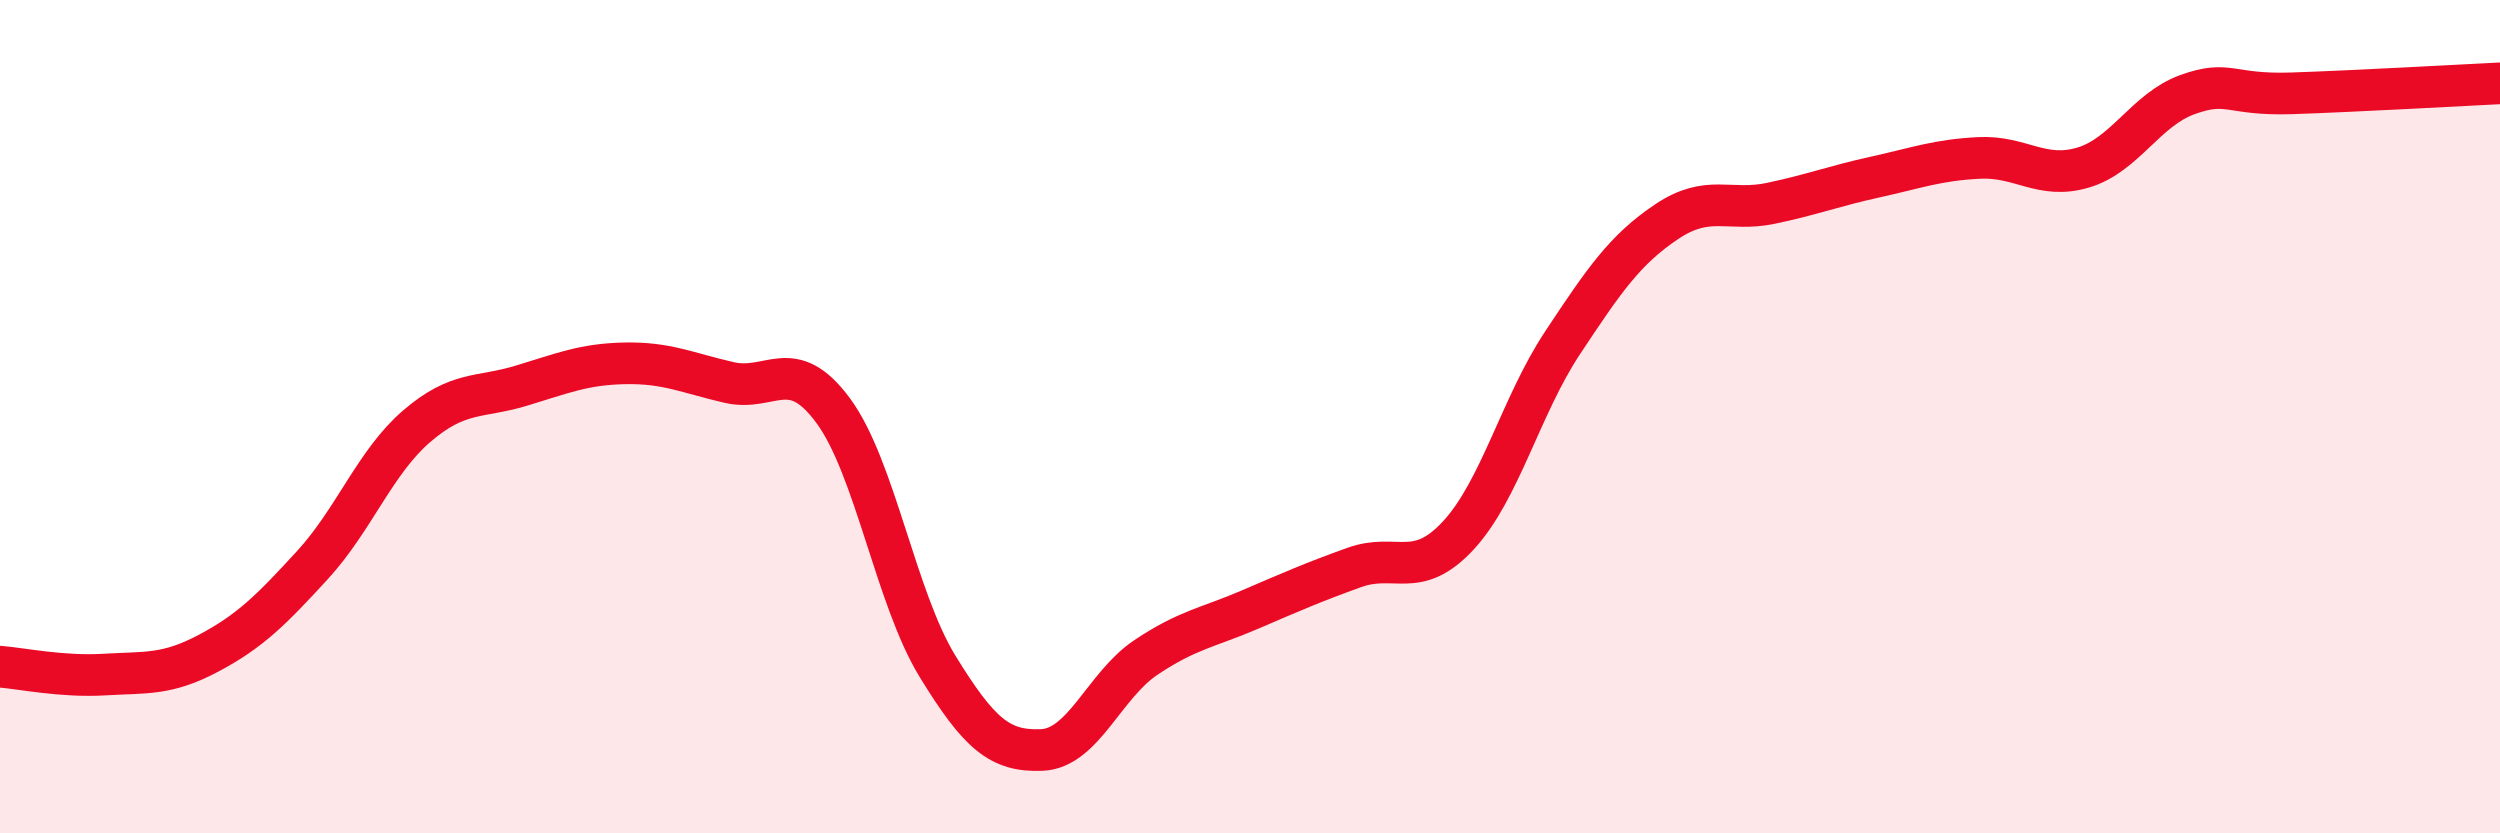 
    <svg width="60" height="20" viewBox="0 0 60 20" xmlns="http://www.w3.org/2000/svg">
      <path
        d="M 0,16 C 0.5,16.04 1.5,16.25 2.5,16.19 C 3.5,16.13 4,16.21 5,15.68 C 6,15.15 6.5,14.65 7.5,13.56 C 8.5,12.47 9,11.09 10,10.23 C 11,9.37 11.5,9.56 12.5,9.26 C 13.5,8.96 14,8.74 15,8.72 C 16,8.7 16.5,8.95 17.5,9.18 C 18.5,9.41 19,8.5 20,9.86 C 21,11.22 21.5,14.36 22.5,15.99 C 23.5,17.62 24,18.04 25,18 C 26,17.96 26.5,16.45 27.5,15.78 C 28.5,15.11 29,15.06 30,14.63 C 31,14.2 31.5,13.98 32.5,13.62 C 33.5,13.26 34,13.93 35,12.85 C 36,11.77 36.5,9.74 37.5,8.23 C 38.5,6.72 39,5.99 40,5.32 C 41,4.65 41.5,5.09 42.5,4.88 C 43.5,4.67 44,4.47 45,4.25 C 46,4.03 46.5,3.84 47.5,3.79 C 48.5,3.74 49,4.32 50,4.02 C 51,3.72 51.5,2.63 52.5,2.27 C 53.5,1.91 53.5,2.29 55,2.24 C 56.5,2.19 59,2.05 60,2L60 20L0 20Z"
        fill="#EB0A25"
        opacity="0.1"
        stroke-linecap="round"
        stroke-linejoin="round"
      />
      <path
        d="M 0,16 C 0.5,16.04 1.5,16.25 2.5,16.19 C 3.5,16.13 4,16.21 5,15.68 C 6,15.15 6.5,14.65 7.5,13.56 C 8.5,12.47 9,11.09 10,10.23 C 11,9.37 11.5,9.56 12.5,9.26 C 13.5,8.96 14,8.74 15,8.72 C 16,8.7 16.5,8.95 17.5,9.18 C 18.5,9.41 19,8.5 20,9.86 C 21,11.22 21.5,14.36 22.5,15.99 C 23.5,17.62 24,18.04 25,18 C 26,17.96 26.5,16.45 27.5,15.78 C 28.5,15.11 29,15.06 30,14.63 C 31,14.2 31.5,13.98 32.5,13.62 C 33.5,13.26 34,13.93 35,12.85 C 36,11.77 36.5,9.74 37.5,8.23 C 38.5,6.72 39,5.99 40,5.32 C 41,4.65 41.5,5.09 42.5,4.88 C 43.5,4.67 44,4.47 45,4.25 C 46,4.03 46.5,3.84 47.5,3.79 C 48.5,3.74 49,4.32 50,4.02 C 51,3.72 51.5,2.63 52.5,2.27 C 53.5,1.91 53.5,2.29 55,2.24 C 56.5,2.19 59,2.05 60,2"
        stroke="#EB0A25"
        stroke-width="1"
        fill="none"
        stroke-linecap="round"
        stroke-linejoin="round"
      />
    </svg>
  